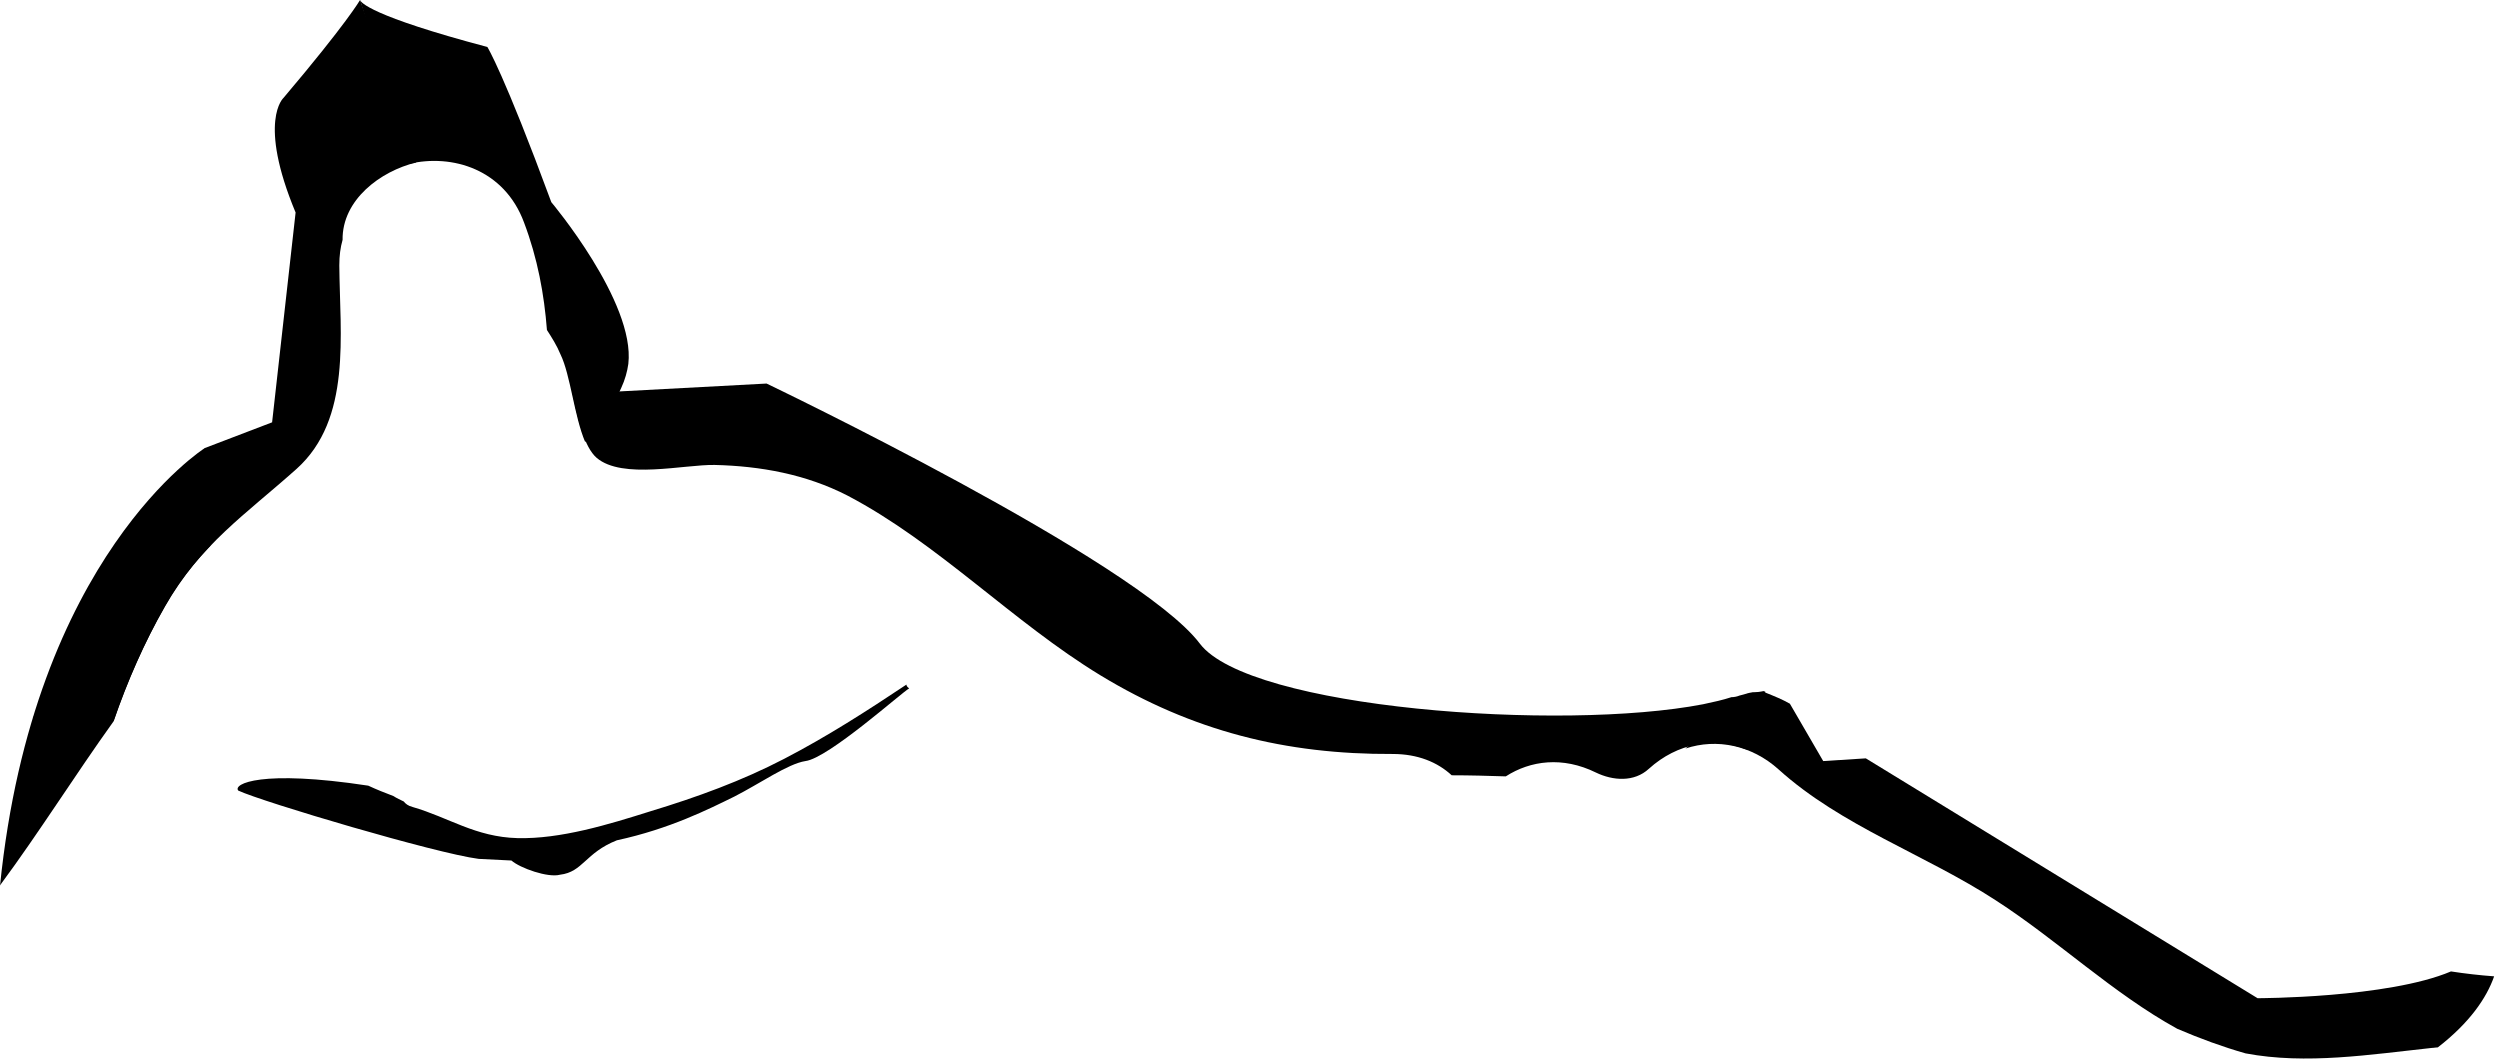 <?xml version="1.0" encoding="UTF-8" standalone="no"?>
<!DOCTYPE svg PUBLIC "-//W3C//DTD SVG 1.1//EN" "http://www.w3.org/Graphics/SVG/1.1/DTD/svg11.dtd">
<svg width="100%" height="100%" viewBox="0 0 400 170" version="1.1" xmlns="http://www.w3.org/2000/svg" xmlns:xlink="http://www.w3.org/1999/xlink" xml:space="preserve" xmlns:serif="http://www.serif.com/" style="fill-rule:evenodd;clip-rule:evenodd;stroke-linejoin:round;stroke-miterlimit:2;">
    <g transform="matrix(2,0,0,2,-1163.4,-52.456)">
        <g transform="matrix(1,0,0,1,594.902,84.448)">
            <path d="M0,-9.747C1.093,-11.67 2.316,-13.2 3.628,-14.555L3.19,-22.379C3.19,-22.379 -10.533,-13.725 -13.2,12.632C-13.2,12.588 -13.156,12.588 -13.156,12.545C-10.053,8.348 -7.212,3.803 -4.108,-0.524C-3.016,-3.715 -1.661,-6.819 0,-9.747" style="fill-rule:nonzero;"/>
        </g>
        <g transform="matrix(1,0,0,1,623.619,43.799)">
            <path d="M0,0.219C1.093,3.104 1.617,5.989 1.836,8.829C2.229,9.441 2.622,10.053 2.928,10.796C3.715,12.413 4.021,15.736 4.895,17.79C6.075,16.391 7.168,14.905 7.779,13.463C8.086,12.807 8.261,12.151 8.348,11.539C8.916,6.6 2.186,-1.398 2.186,-1.398C-1.617,-11.714 -2.929,-13.812 -2.929,-13.812C-12.326,-16.303 -13.069,-17.396 -13.113,-17.571L-9.223,-4.458C-5.727,-5.288 -1.574,-4.021 0,0.219" style="fill-rule:nonzero;"/>
        </g>
        <g transform="matrix(1,0,0,1,609.107,64.691)">
            <path d="M0,-19.275C-0.043,-22.465 3.007,-24.767 5.892,-25.466L1.398,-38.463C1.398,-38.463 0.35,-36.627 -4.721,-30.639C-4.721,-30.639 -6.818,-28.803 -3.759,-21.461L-5.639,-4.676L-11.015,-2.622L-24.782,18.97C-24.782,18.97 -22.16,19.188 -18.313,19.188C-17.221,16.041 -15.866,12.938 -14.205,10.054C-11.364,5.071 -7.78,2.71 -3.671,-0.961C0.743,-4.939 -0.219,-11.67 -0.262,-17.221C-0.262,-18.007 -0.175,-18.663 0,-19.275" style="fill-rule:nonzero;"/>
        </g>
        <g transform="matrix(1,0,0,1,722.05,64.124)">
            <path d="M0,17.483L-0.131,17.483C-0.48,17.527 -0.786,17.658 -1.18,17.745C-1.398,17.833 -1.617,17.877 -1.835,17.877C-2.491,18.095 -3.277,18.27 -4.108,18.445C-15.429,20.63 -40.43,18.795 -44.363,13.593C-49.347,6.993 -79.024,-7.212 -79.024,-7.212L-94.541,-6.382C-94.104,-4.328 -93.623,-2.142 -92.617,-1.268C-90.563,0.481 -85.624,-0.743 -83.177,-0.7C-79.505,-0.612 -75.877,0.044 -72.556,1.748C-65.3,5.551 -59.355,11.845 -52.318,16.128C-44.976,20.587 -37.501,22.466 -28.935,22.422C-26.924,22.422 -25.351,23.078 -24.214,24.127C-22.728,24.127 -21.329,24.17 -19.887,24.214C-17.92,22.947 -15.342,22.597 -12.675,23.908C-11.32,24.564 -9.615,24.695 -8.436,23.602C-6.162,21.548 -3.234,21.024 -0.611,22.073L0.875,17.44C0.831,17.44 0.787,17.396 0.743,17.396C0.481,17.44 0.219,17.483 0,17.483" style="fill-rule:nonzero;"/>
        </g>
        <g transform="matrix(1,0,0,1,777.779,89.037)">
            <path d="M0,14.905C-5.07,17.047 -15.474,17.047 -15.474,17.047L-46.813,-2.141L-50.222,-1.923L-52.888,-6.512C-53.5,-6.862 -54.155,-7.124 -54.812,-7.387C-54.854,-7.43 -54.942,-7.43 -54.986,-7.474C-55.204,-7.43 -55.467,-7.43 -55.686,-7.387L-55.816,-7.387C-55.991,-7.343 -56.122,-7.343 -56.297,-7.299L-61.236,-2.928C-58.745,-3.759 -55.947,-3.191 -53.806,-1.267C-48.779,3.279 -42.049,5.551 -36.41,9.223C-31.471,12.413 -27.058,16.653 -21.898,19.494C-20.063,20.281 -18.271,20.936 -16.435,21.461C-11.584,22.379 -6.427,21.549 -1.53,21.024C-1.355,21.024 -1.225,20.98 -1.05,20.98C1.485,19.013 2.84,17.047 3.452,15.298C2.272,15.211 1.136,15.08 0,14.905" style="fill-rule:nonzero;"/>
        </g>
        <g transform="matrix(1,0,0,1,654.215,96.468)">
            <path d="M0,-15.473C-3.147,-13.375 -6.338,-11.321 -9.791,-9.529C-13.156,-7.78 -16.74,-6.469 -20.499,-5.332C-23.821,-4.284 -27.668,-3.103 -31.12,-3.191C-34.486,-3.278 -36.628,-4.852 -39.513,-5.682C-39.862,-5.77 -40.081,-5.945 -40.212,-6.119C-40.474,-6.25 -40.78,-6.382 -41.042,-6.556C-41.741,-6.819 -42.397,-7.081 -43.053,-7.387C-51.663,-8.698 -53.893,-7.518 -53.455,-6.994C-51.488,-6.076 -37.633,-1.967 -34.224,-1.53L-31.602,-1.399C-30.902,-0.787 -28.673,0 -27.711,-0.263C-25.876,-0.481 -25.701,-2.011 -23.165,-3.016C-18.926,-3.934 -15.822,-5.508 -13.769,-6.513C-11.714,-7.562 -9.485,-9.135 -8.086,-9.354C-6.25,-9.572 -0.306,-14.905 0.219,-15.167C0.044,-15.298 0,-15.386 0,-15.473" style="fill-rule:nonzero;"/>
        </g>
    </g>
</svg>
